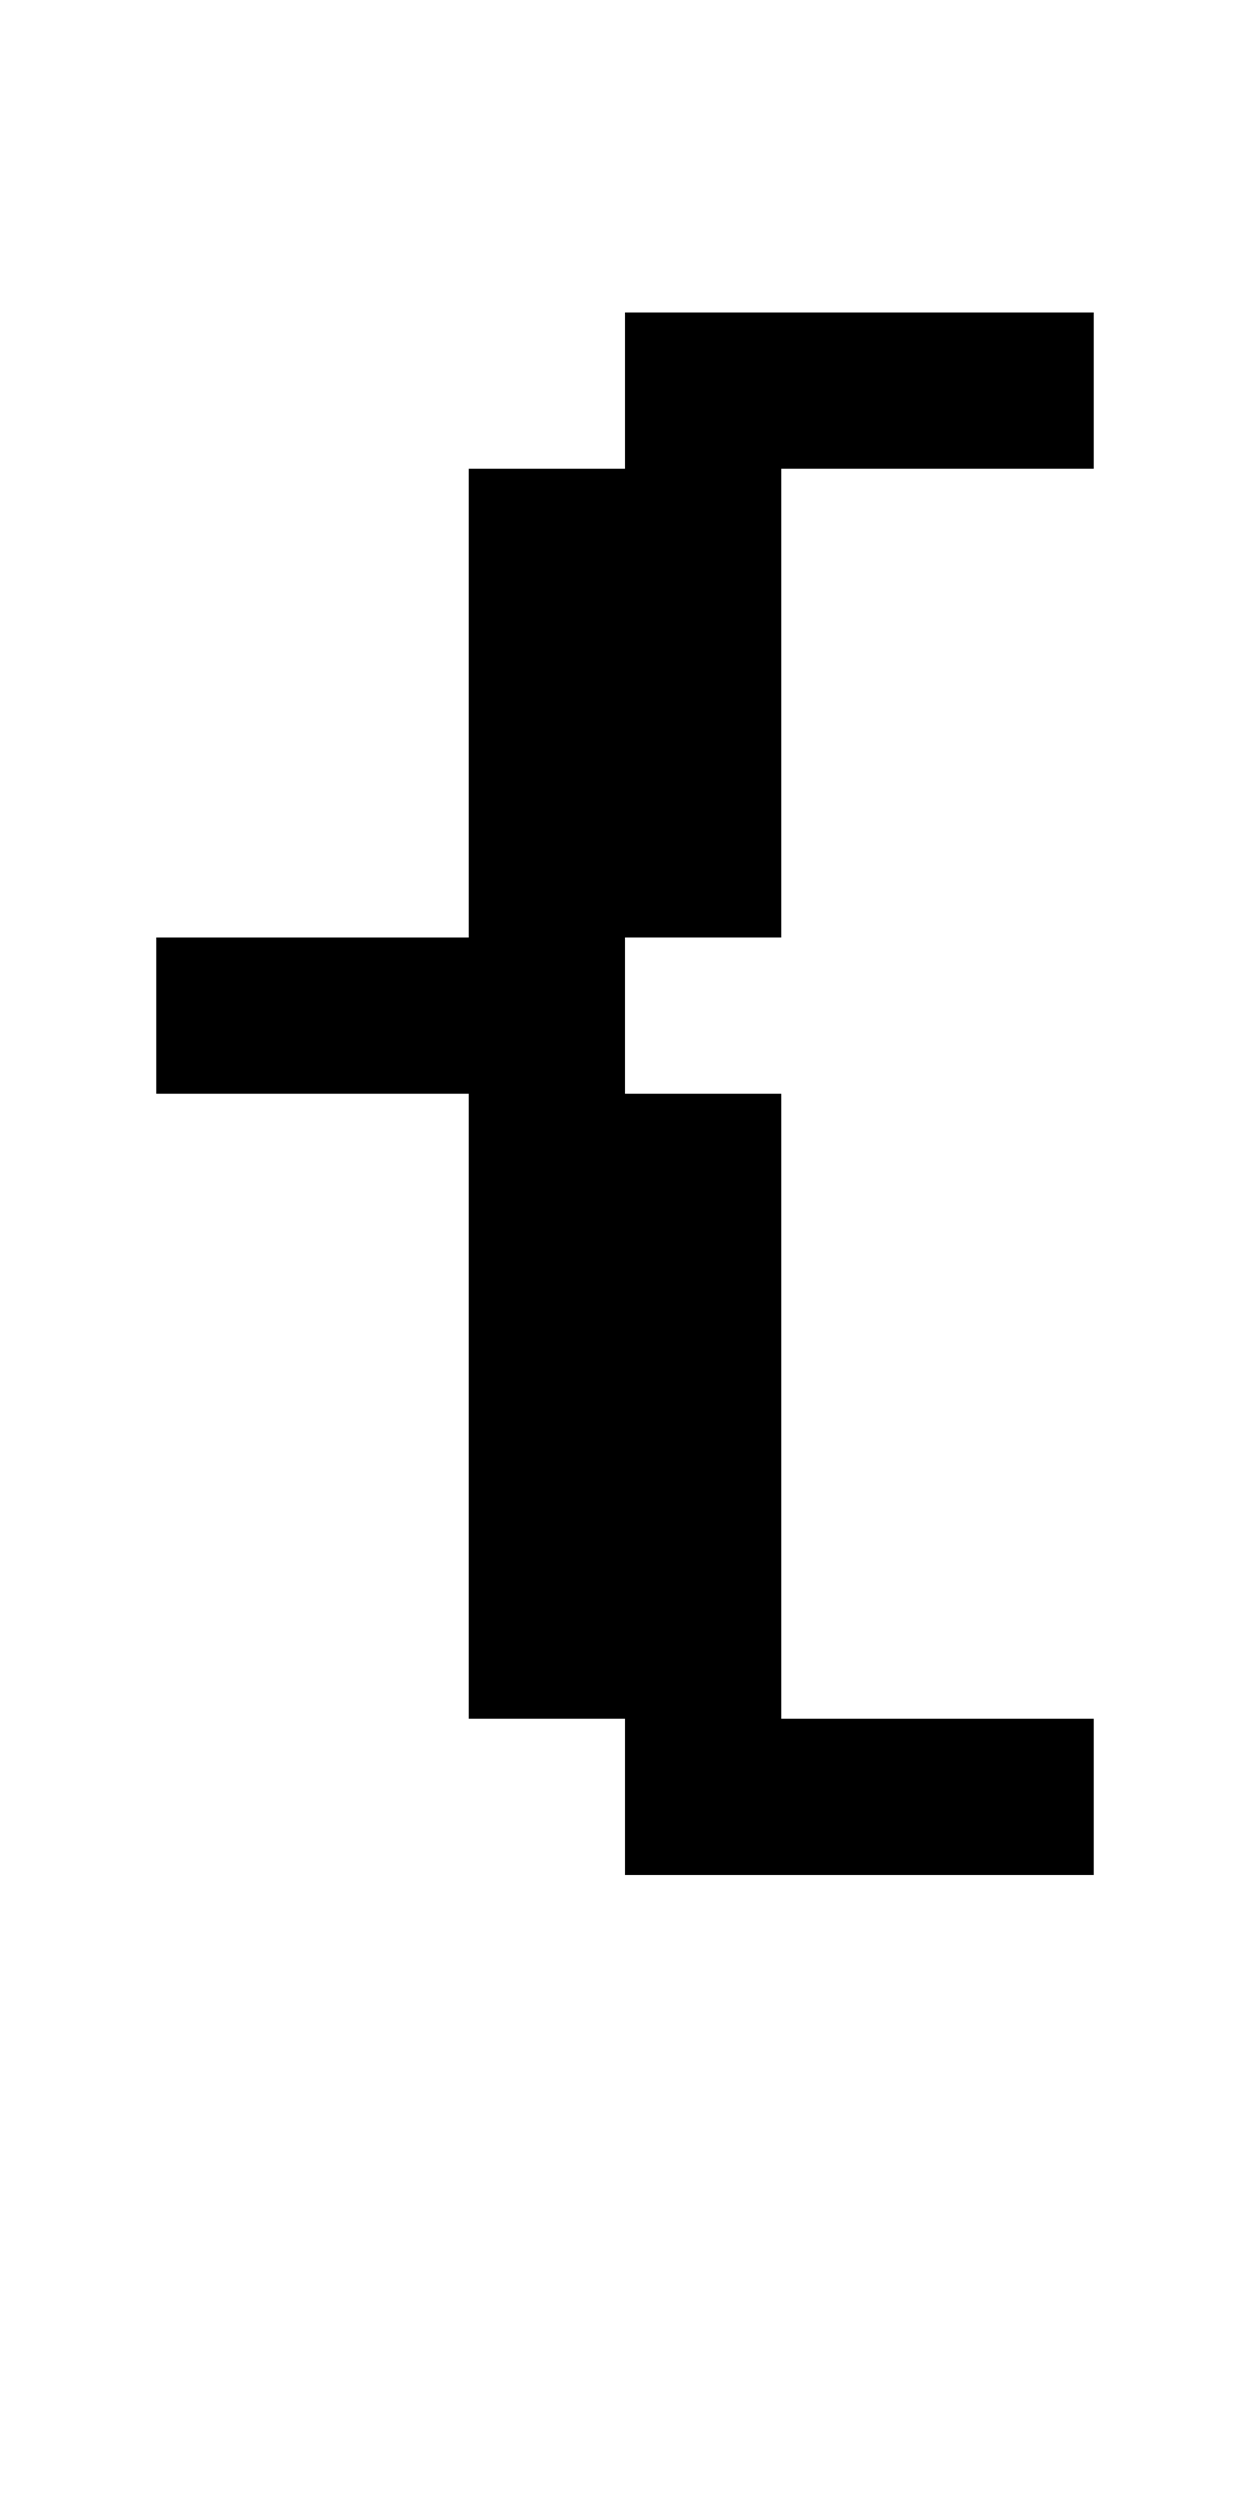 <?xml version="1.0" standalone="no"?>
<!DOCTYPE svg PUBLIC "-//W3C//DTD SVG 20010904//EN"
 "http://www.w3.org/TR/2001/REC-SVG-20010904/DTD/svg10.dtd">
<svg version="1.0" xmlns="http://www.w3.org/2000/svg"
 width="32pt" height="64pt" viewBox="0 0 32 64"
 preserveAspectRatio="xMidYMid meet">
<g transform="translate(0,64) scale(1,-1)"
fill="#000000" stroke="none">
<path d="M16 54 l0 -2 -2 0 -2 0 0 -6 0 -6 -4 0 -4 0 0 -2 0 -2 4 0 4 0 0 -8
0 -8 2 0 2 0 0 -2 0 -2 6 0 6 0 0 2 0 2 -4 0 -4 0 0 8 0 8 -2 0 -2 0 0 2 0 2
2 0 2 0 0 6 0 6 4 0 4 0 0 2 0 2 -6 0 -6 0 0 -2z"/>
</g>
</svg>
